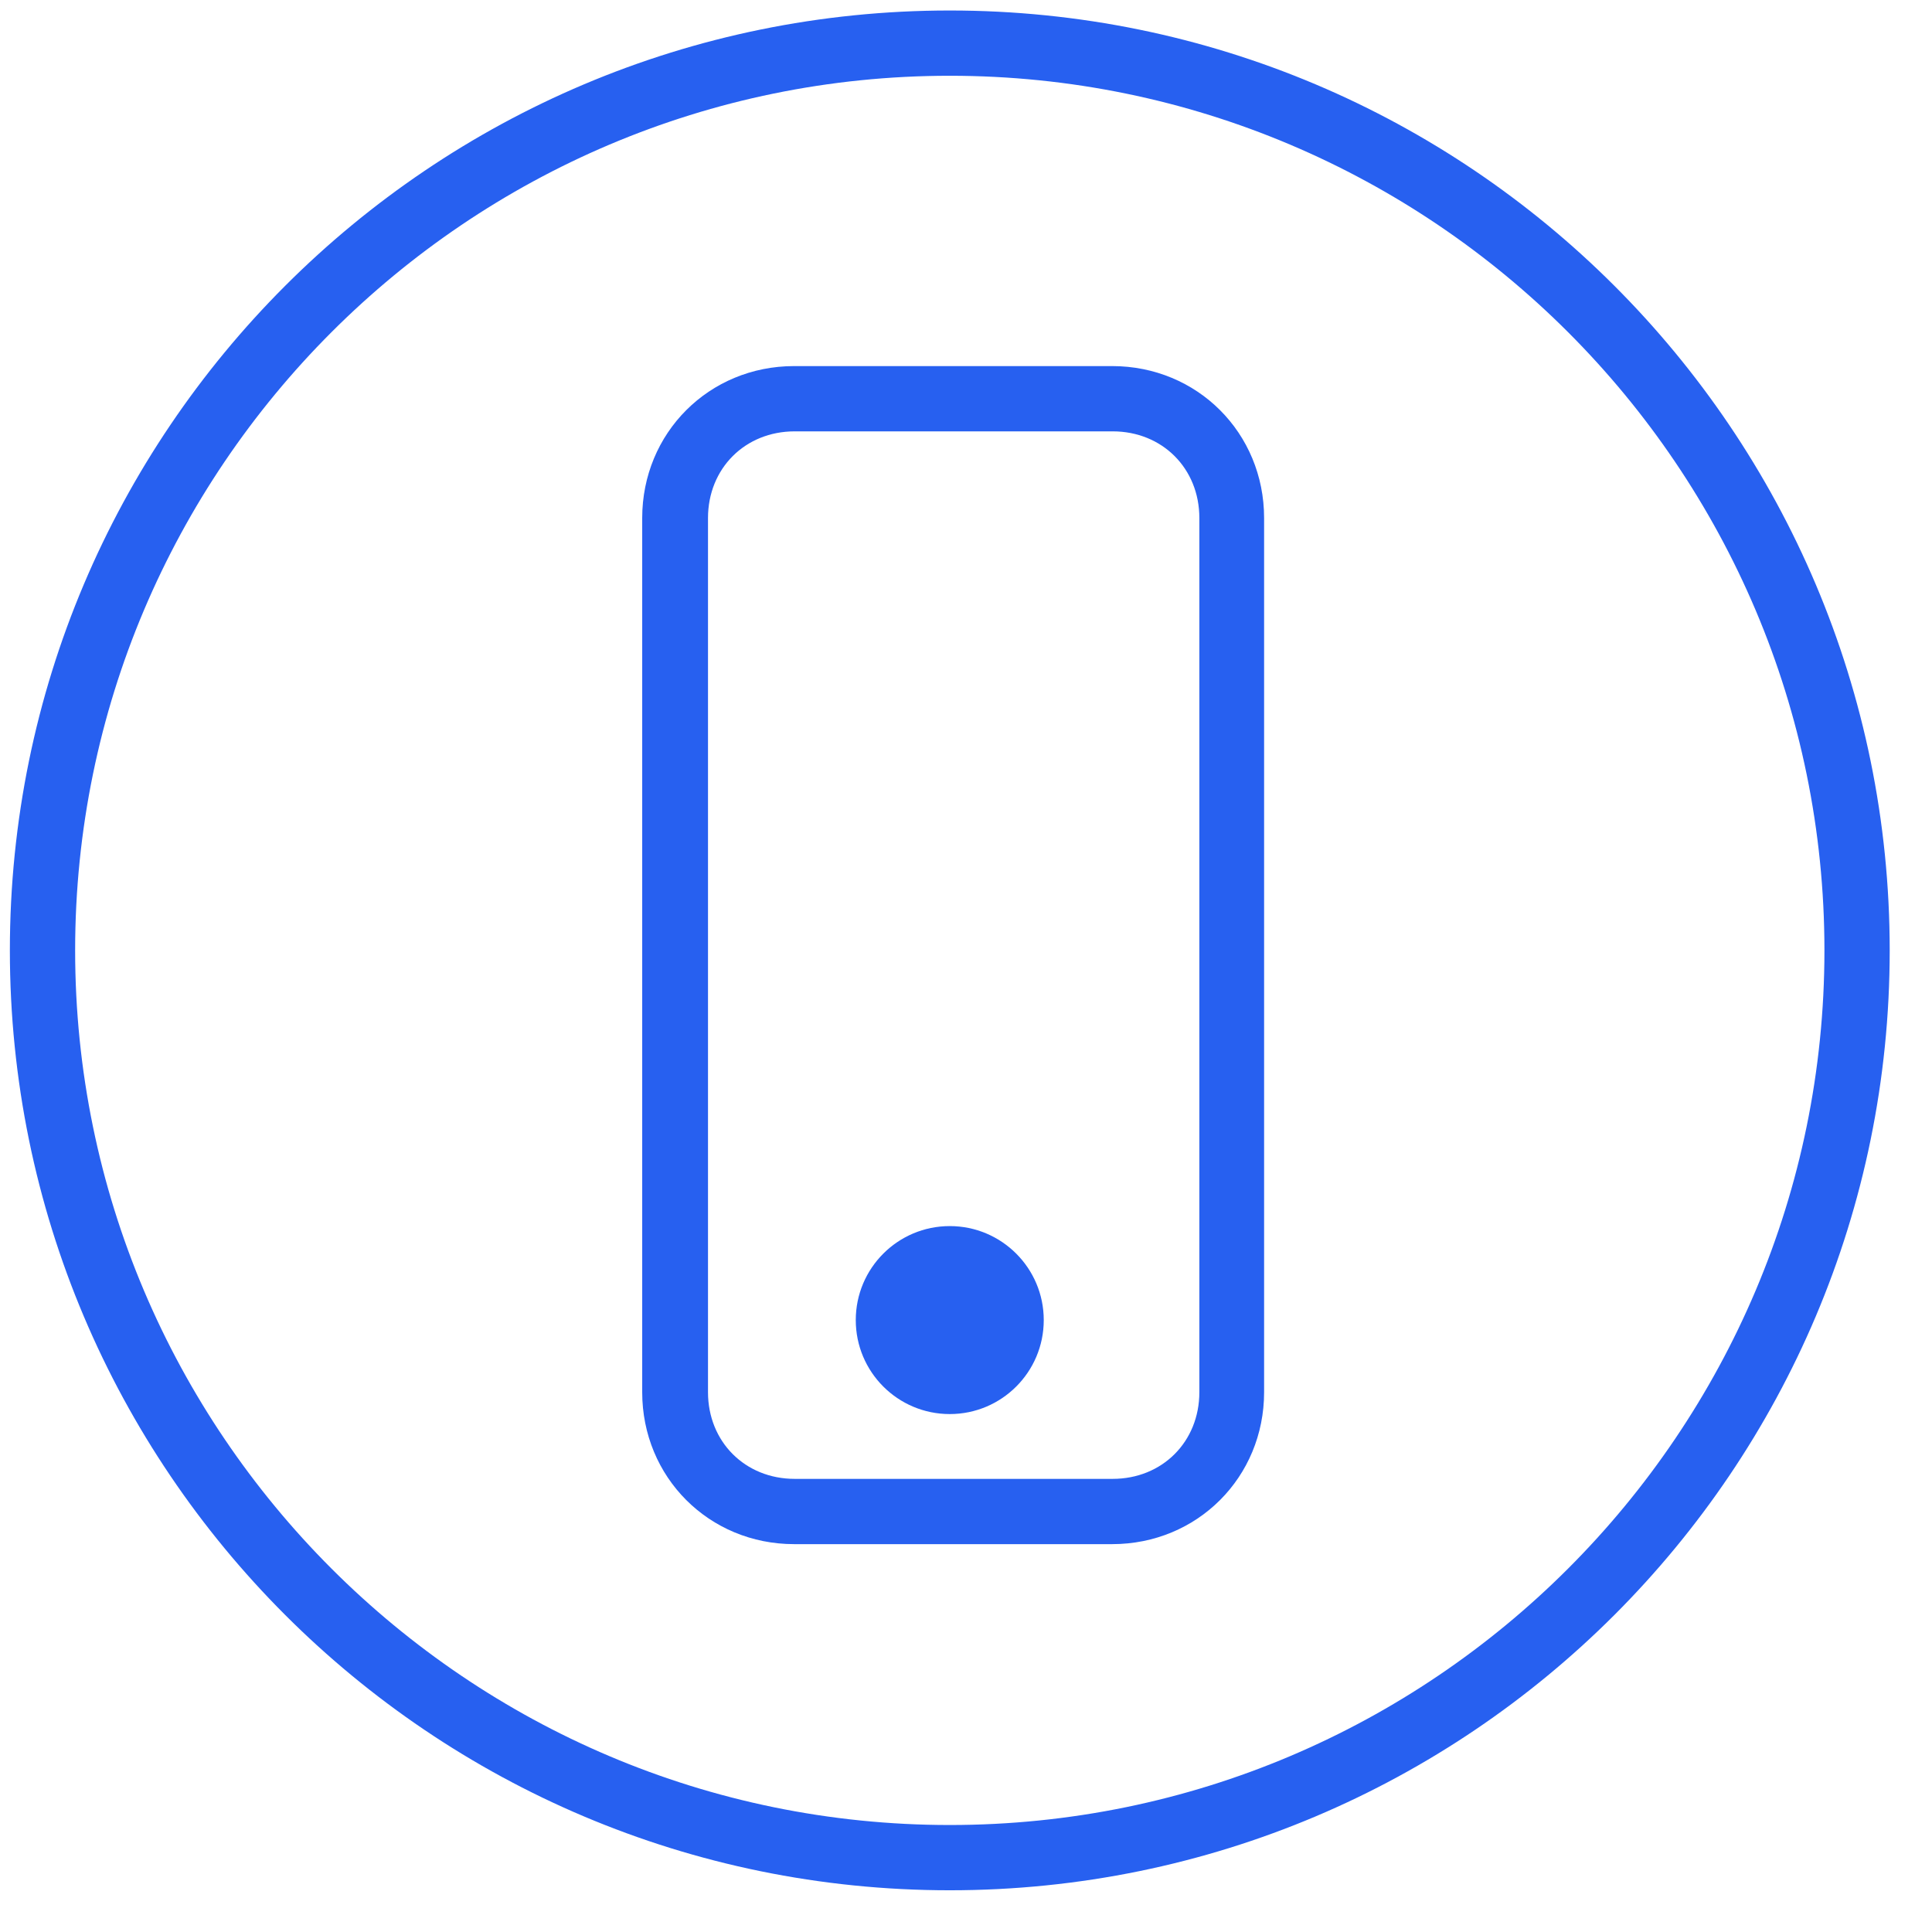 <svg width="37" height="37" viewBox="0 0 37 37" fill="none" xmlns="http://www.w3.org/2000/svg">
<g clip-path="url(#clip0_2557_19878)">
<path d="M18.189 1.451C27.43 1.451 34.94 8.961 34.94 18.201C34.94 27.441 27.43 34.951 18.189 34.951C8.949 34.951 1.439 27.441 1.439 18.201C1.439 8.961 8.949 1.451 18.189 1.451ZM18.189 0.201C8.249 0.201 0.189 8.261 0.189 18.201C0.189 28.141 8.249 36.201 18.189 36.201C28.13 36.201 36.19 28.141 36.19 18.201C36.19 8.261 28.13 0.201 18.189 0.201Z" fill="#2760F0"/>
<path d="M21.299 29.572H15.209C13.579 29.572 12.299 28.291 12.299 26.662V9.921C12.299 8.291 13.579 7.011 15.209 7.011H21.299C22.929 7.011 24.209 8.291 24.209 9.921V26.662C24.209 28.291 22.929 29.572 21.299 29.572ZM15.219 8.261C14.269 8.261 13.559 8.971 13.559 9.921V26.662C13.559 27.611 14.269 28.322 15.219 28.322H21.309C22.259 28.322 22.969 27.611 22.969 26.662V9.921C22.969 8.971 22.259 8.261 21.309 8.261H15.219Z" fill="#2760F0"/>
<path d="M18.189 27.081C19.183 27.081 19.989 26.276 19.989 25.281C19.989 24.287 19.183 23.481 18.189 23.481C17.195 23.481 16.389 24.287 16.389 25.281C16.389 26.276 17.195 27.081 18.189 27.081Z" fill="#2760F0"/>
</g>
<defs>
<clipPath id="clip0_2557_19878">
<rect width="36" height="36" fill="white" transform="translate(0.189 0.201)"/>
</clipPath>
</defs>
</svg>
